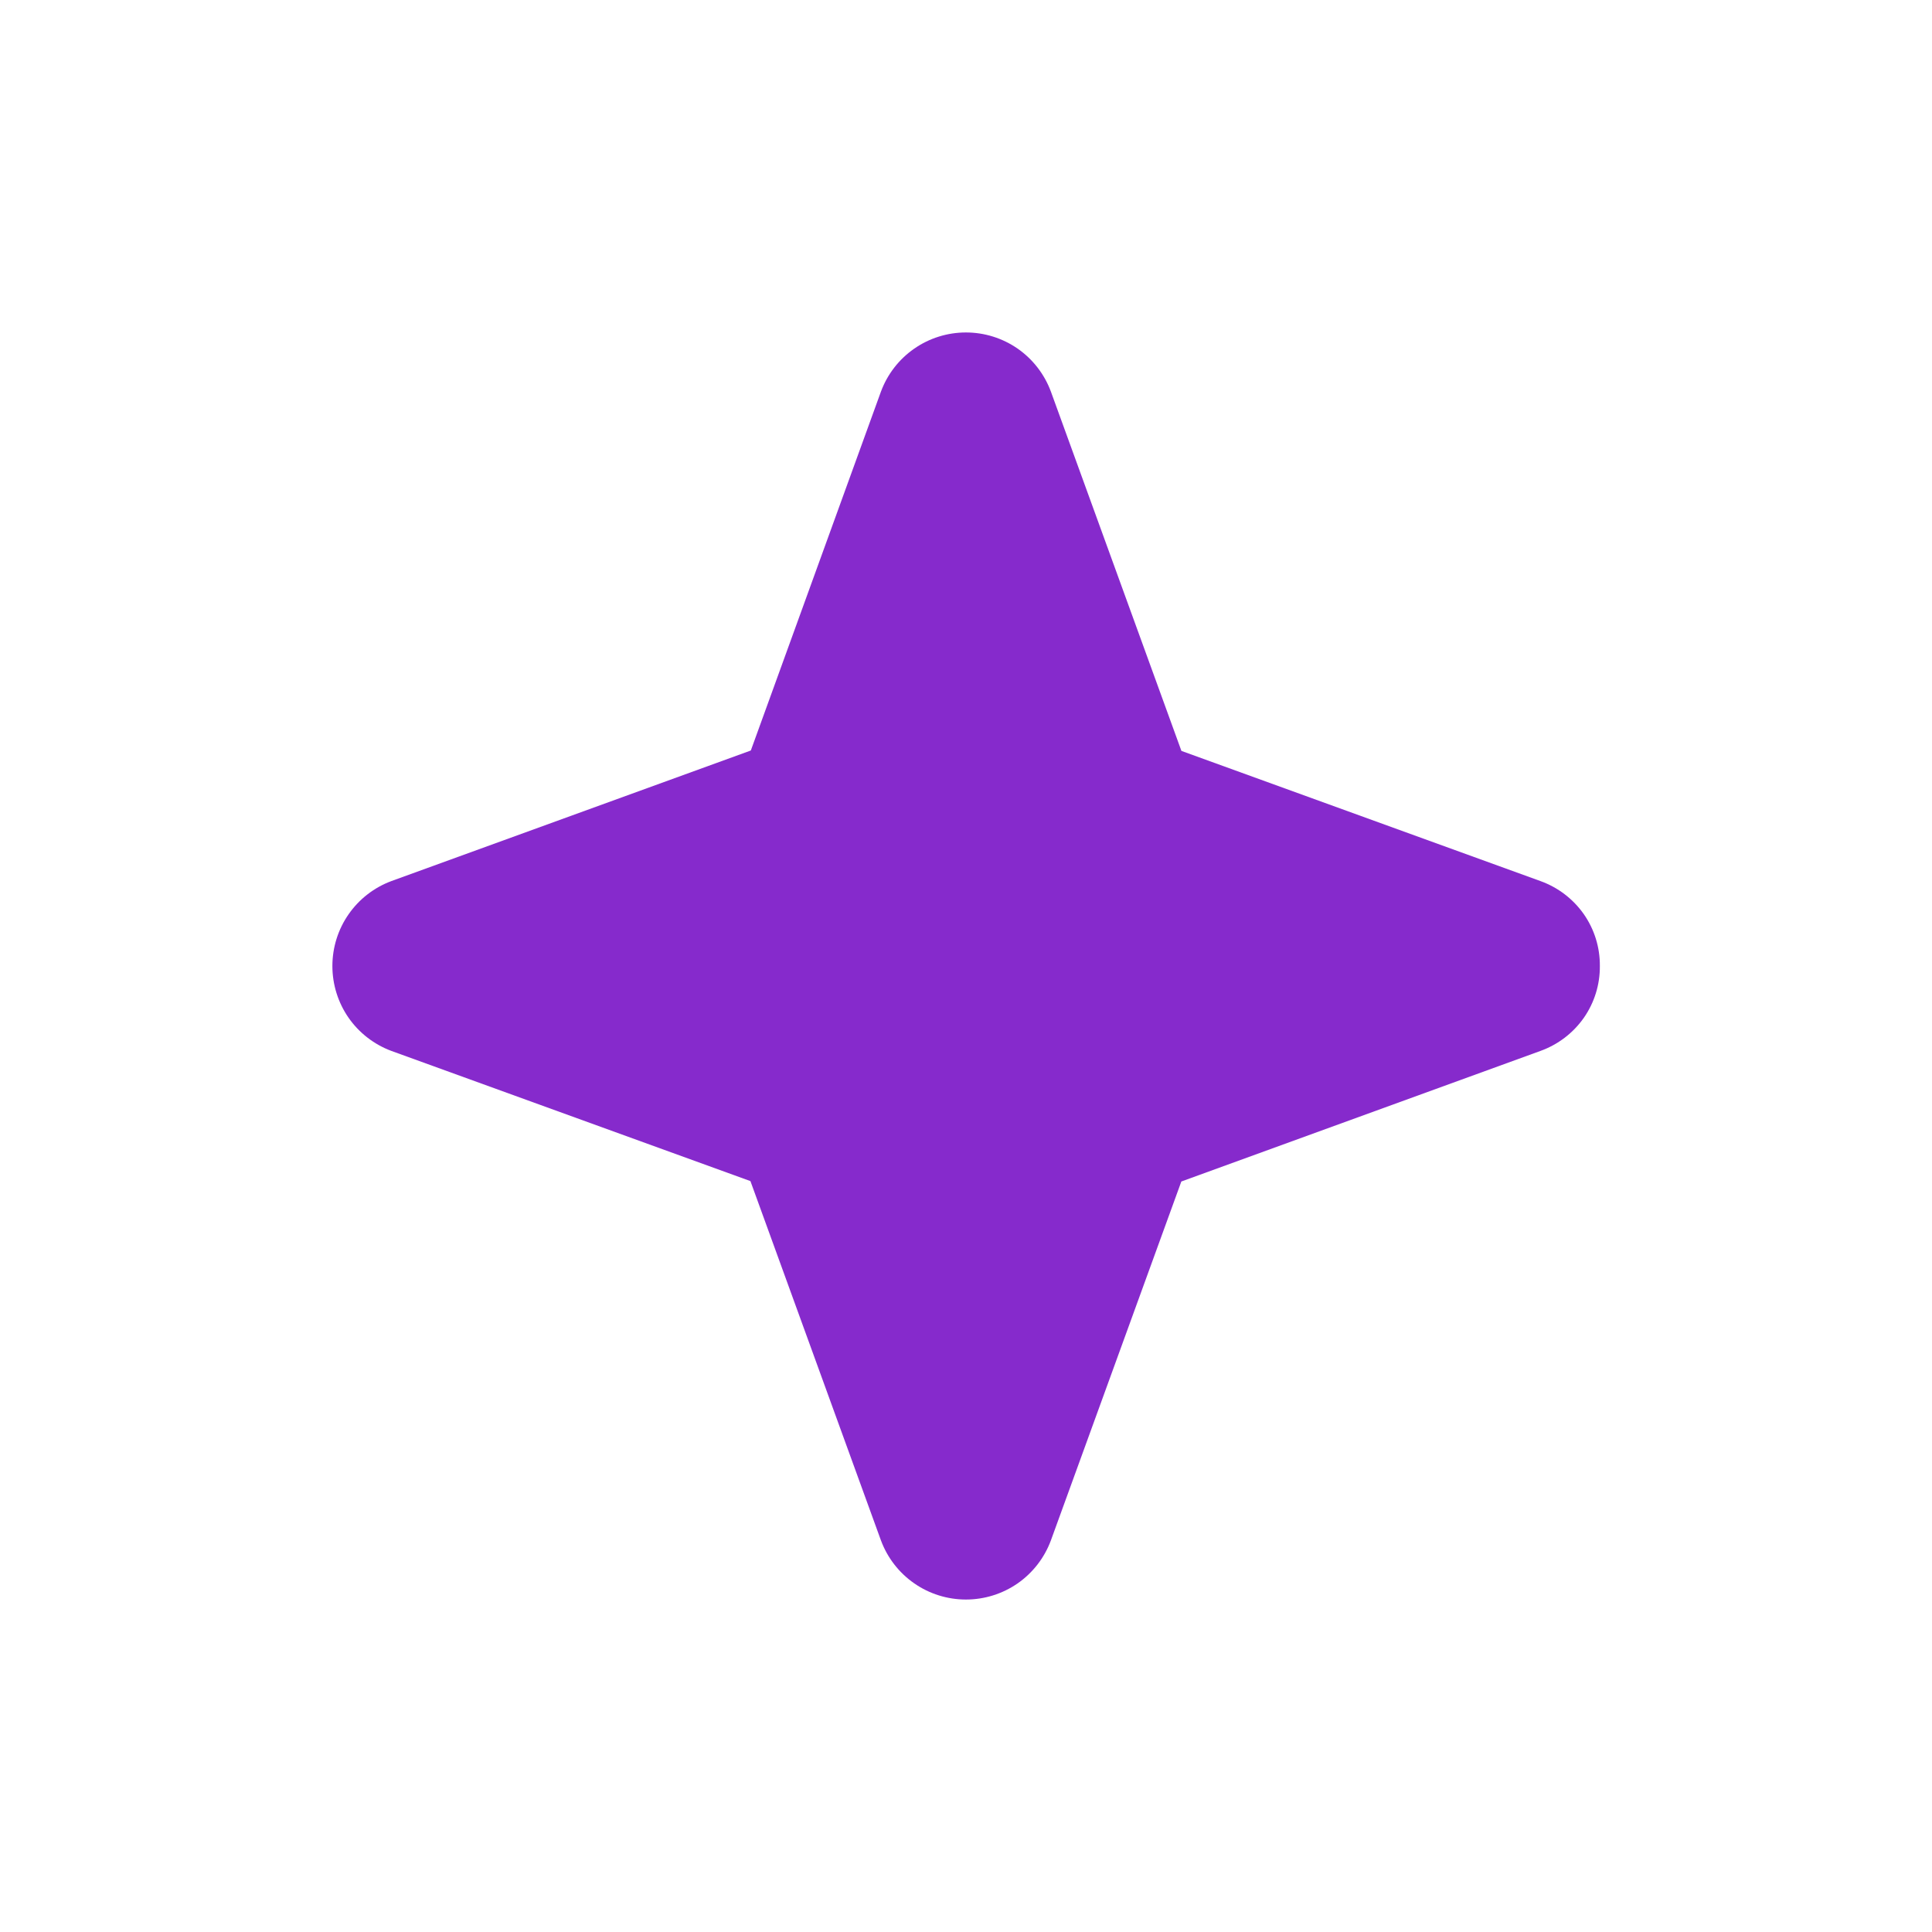 <svg width="24" height="24" viewBox="0 0 24 24" fill="none" xmlns="http://www.w3.org/2000/svg">
<g clip-path="url(#clip0_3976_26407)">
<path d="M19.874 12C19.876 12.231 19.806 12.456 19.674 12.645C19.541 12.834 19.353 12.977 19.136 13.055L14.675 14.677L13.054 19.137C12.974 19.352 12.83 19.538 12.642 19.669C12.453 19.8 12.229 19.87 11.999 19.87C11.77 19.87 11.545 19.8 11.357 19.669C11.168 19.538 11.024 19.352 10.944 19.137L9.322 14.672L4.862 13.055C4.647 12.975 4.461 12.831 4.33 12.643C4.199 12.454 4.129 12.23 4.129 12C4.129 11.771 4.199 11.546 4.33 11.358C4.461 11.169 4.647 11.025 4.862 10.945L9.327 9.323L10.944 4.863C11.024 4.648 11.168 4.462 11.357 4.331C11.545 4.2 11.77 4.13 11.999 4.13C12.229 4.13 12.453 4.2 12.642 4.331C12.83 4.462 12.974 4.648 13.054 4.863L14.676 9.328L19.136 10.945C19.353 11.023 19.541 11.166 19.674 11.355C19.806 11.544 19.876 11.769 19.874 12Z" fill="#862ACC"/>
</g>
<defs>
<clipPath id="clip0_3976_26407">
<rect width="24" height="24" fill="white"/>
</clipPath>
</defs>
</svg>
